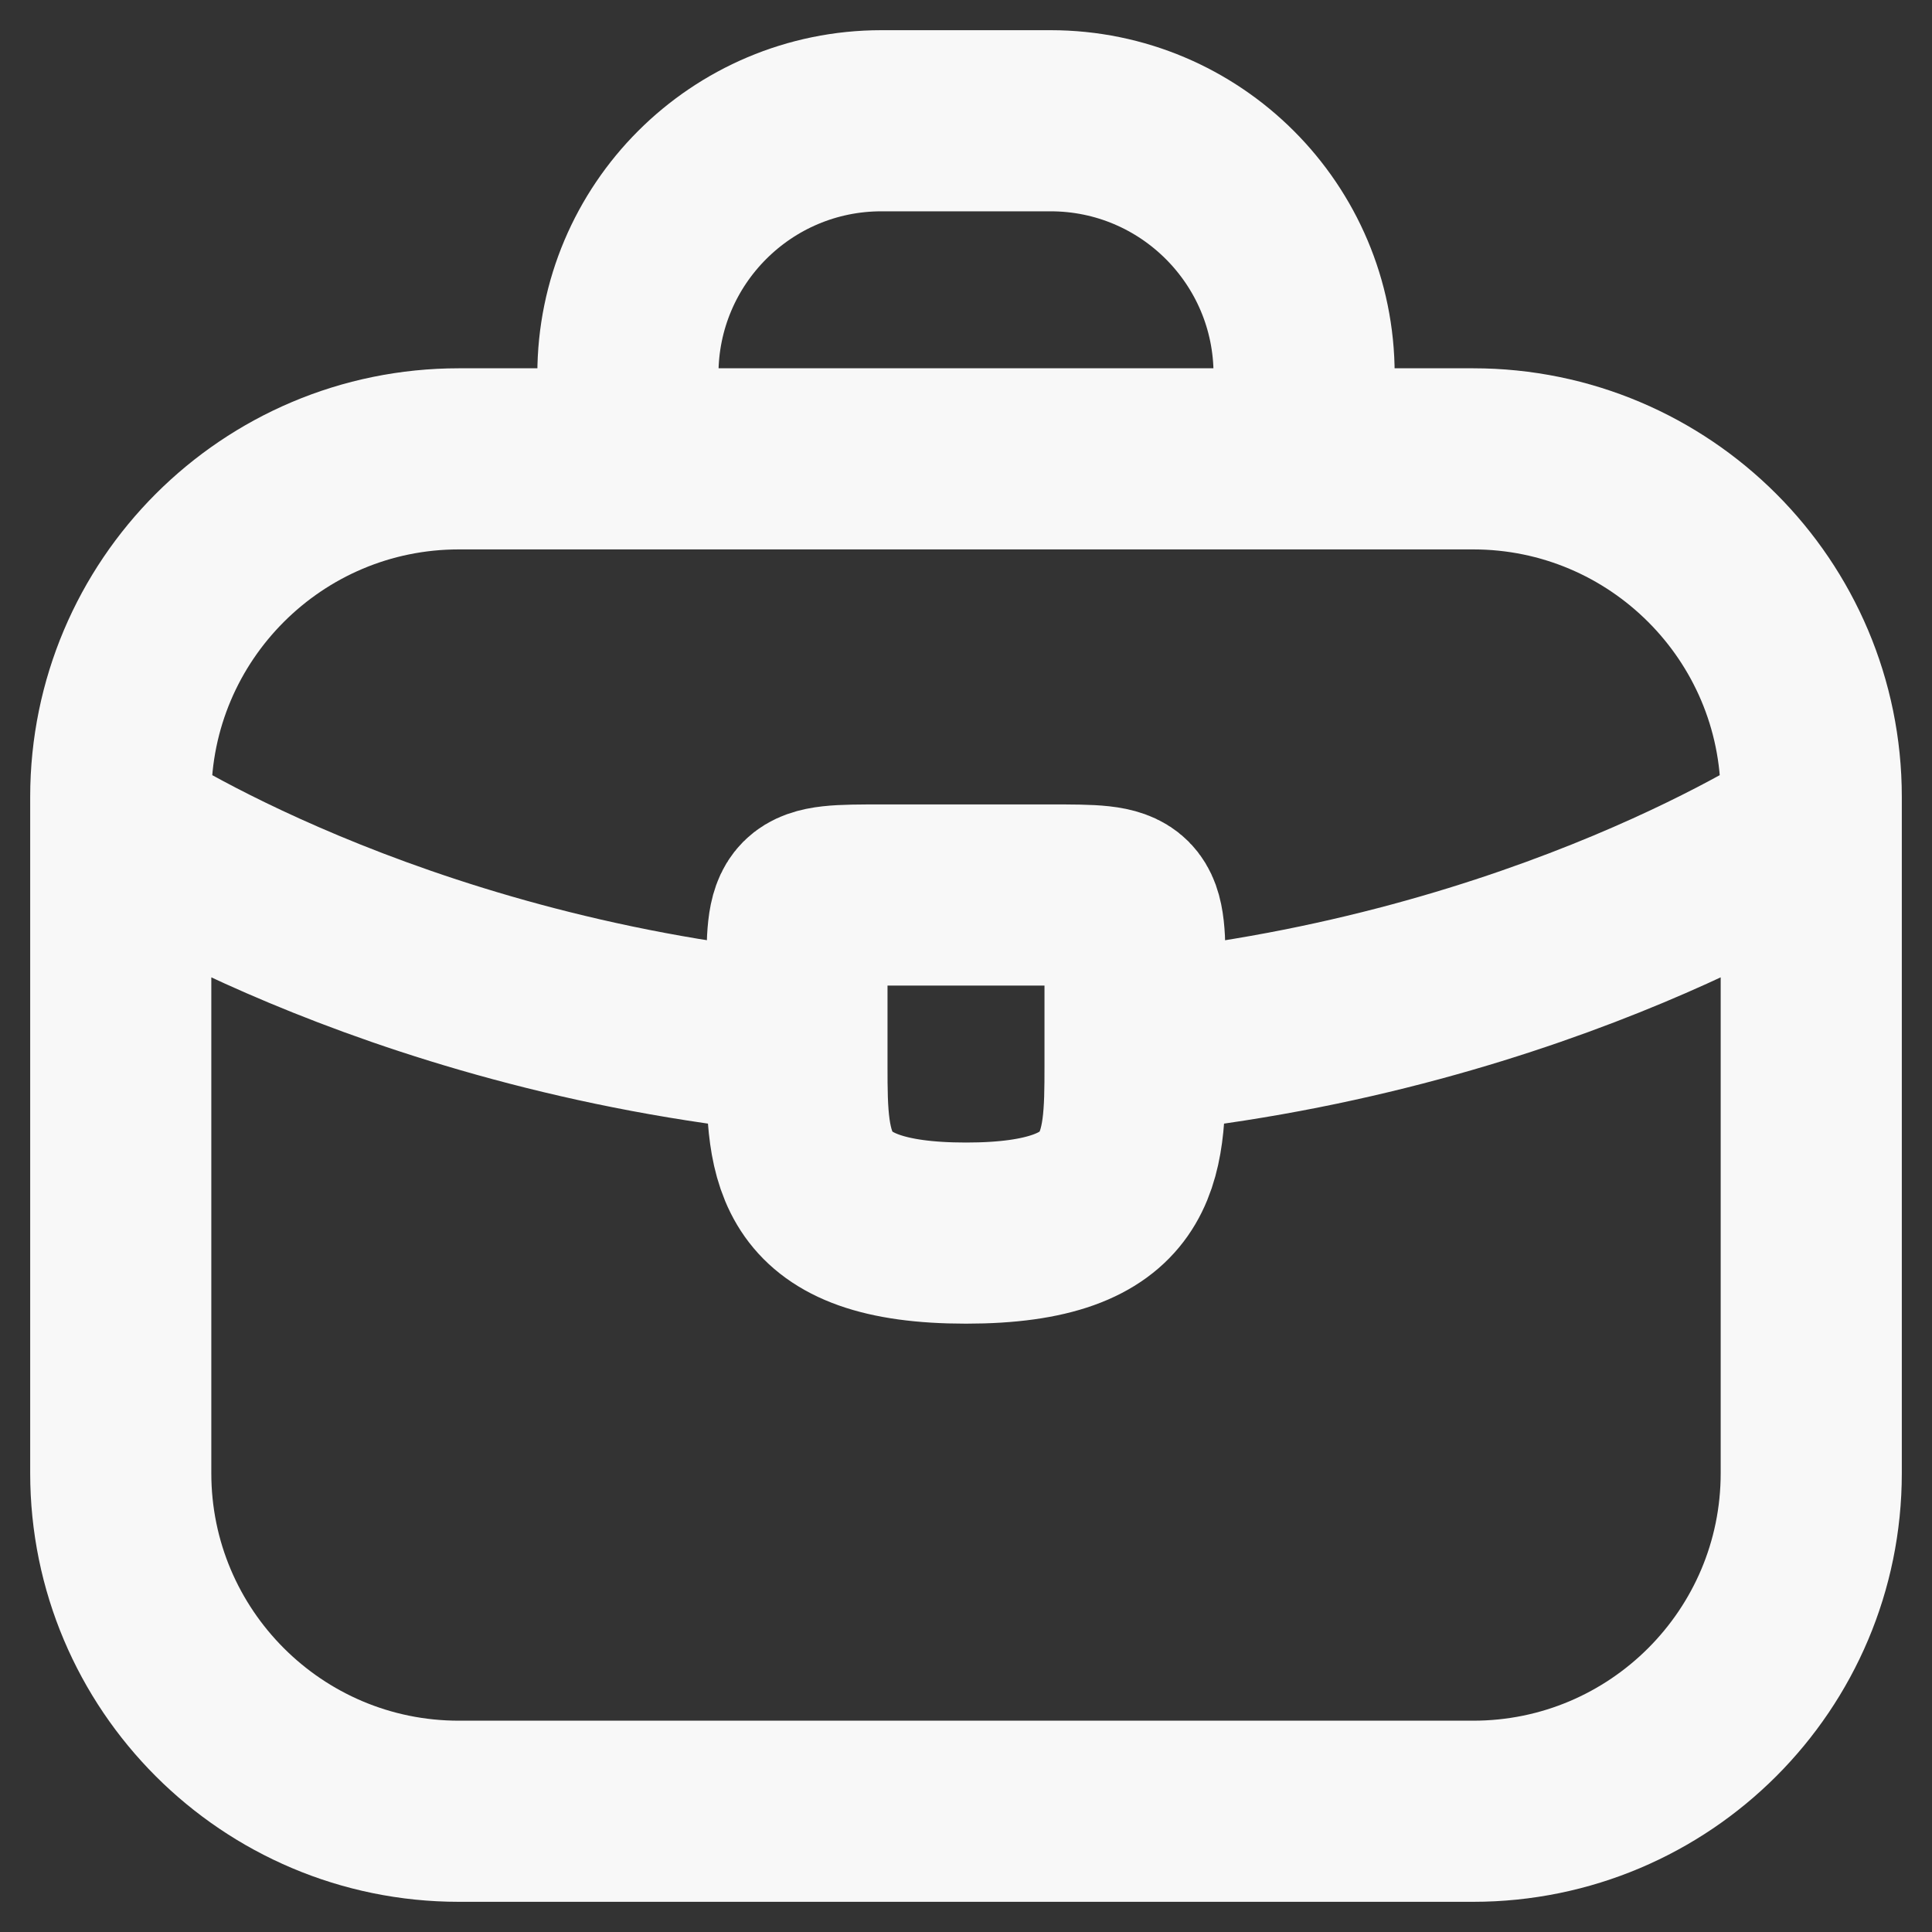 <svg width="16" height="16" viewBox="0 0 16 16" fill="none" xmlns="http://www.w3.org/2000/svg">
<rect x="0" y="0" width="16" height="16" fill="#333333" stroke="none"/>
<g id="Group 13">
<path id="Vector" d="M5.2 3.8V3.1C5.2 1.94 6.14 1 7.3 1H8.7C9.86 1 10.8 1.94 10.8 3.1V3.8M1 6.843C1 6.843 3.183 8.297 6.584 8.638M15 6.843C15 6.843 12.817 8.297 9.416 8.638M3.8 15H12.2C13.746 15 15 13.746 15 12.2V6.6C15 5.054 13.746 3.8 12.2 3.8H3.8C2.254 3.8 1 5.054 1 6.6V12.2C1 13.746 2.254 15 3.8 15Z" stroke="#F8F8F8" stroke-width="1.5" stroke-linecap="round"/>
<path id="Vector_2" d="M9.4 8.112V8.812C9.4 8.819 9.4 8.819 9.4 8.826C9.4 9.589 9.393 10.212 8 10.212C6.614 10.212 6.6 9.596 6.6 8.833V8.112C6.6 7.412 6.6 7.412 7.3 7.412H8.7C9.4 7.412 9.4 7.412 9.4 8.112Z" stroke="#F8F8F8" stroke-width="1.5" stroke-miterlimit="10" stroke-linecap="round" stroke-linejoin="round"/>
</g>
</svg>

